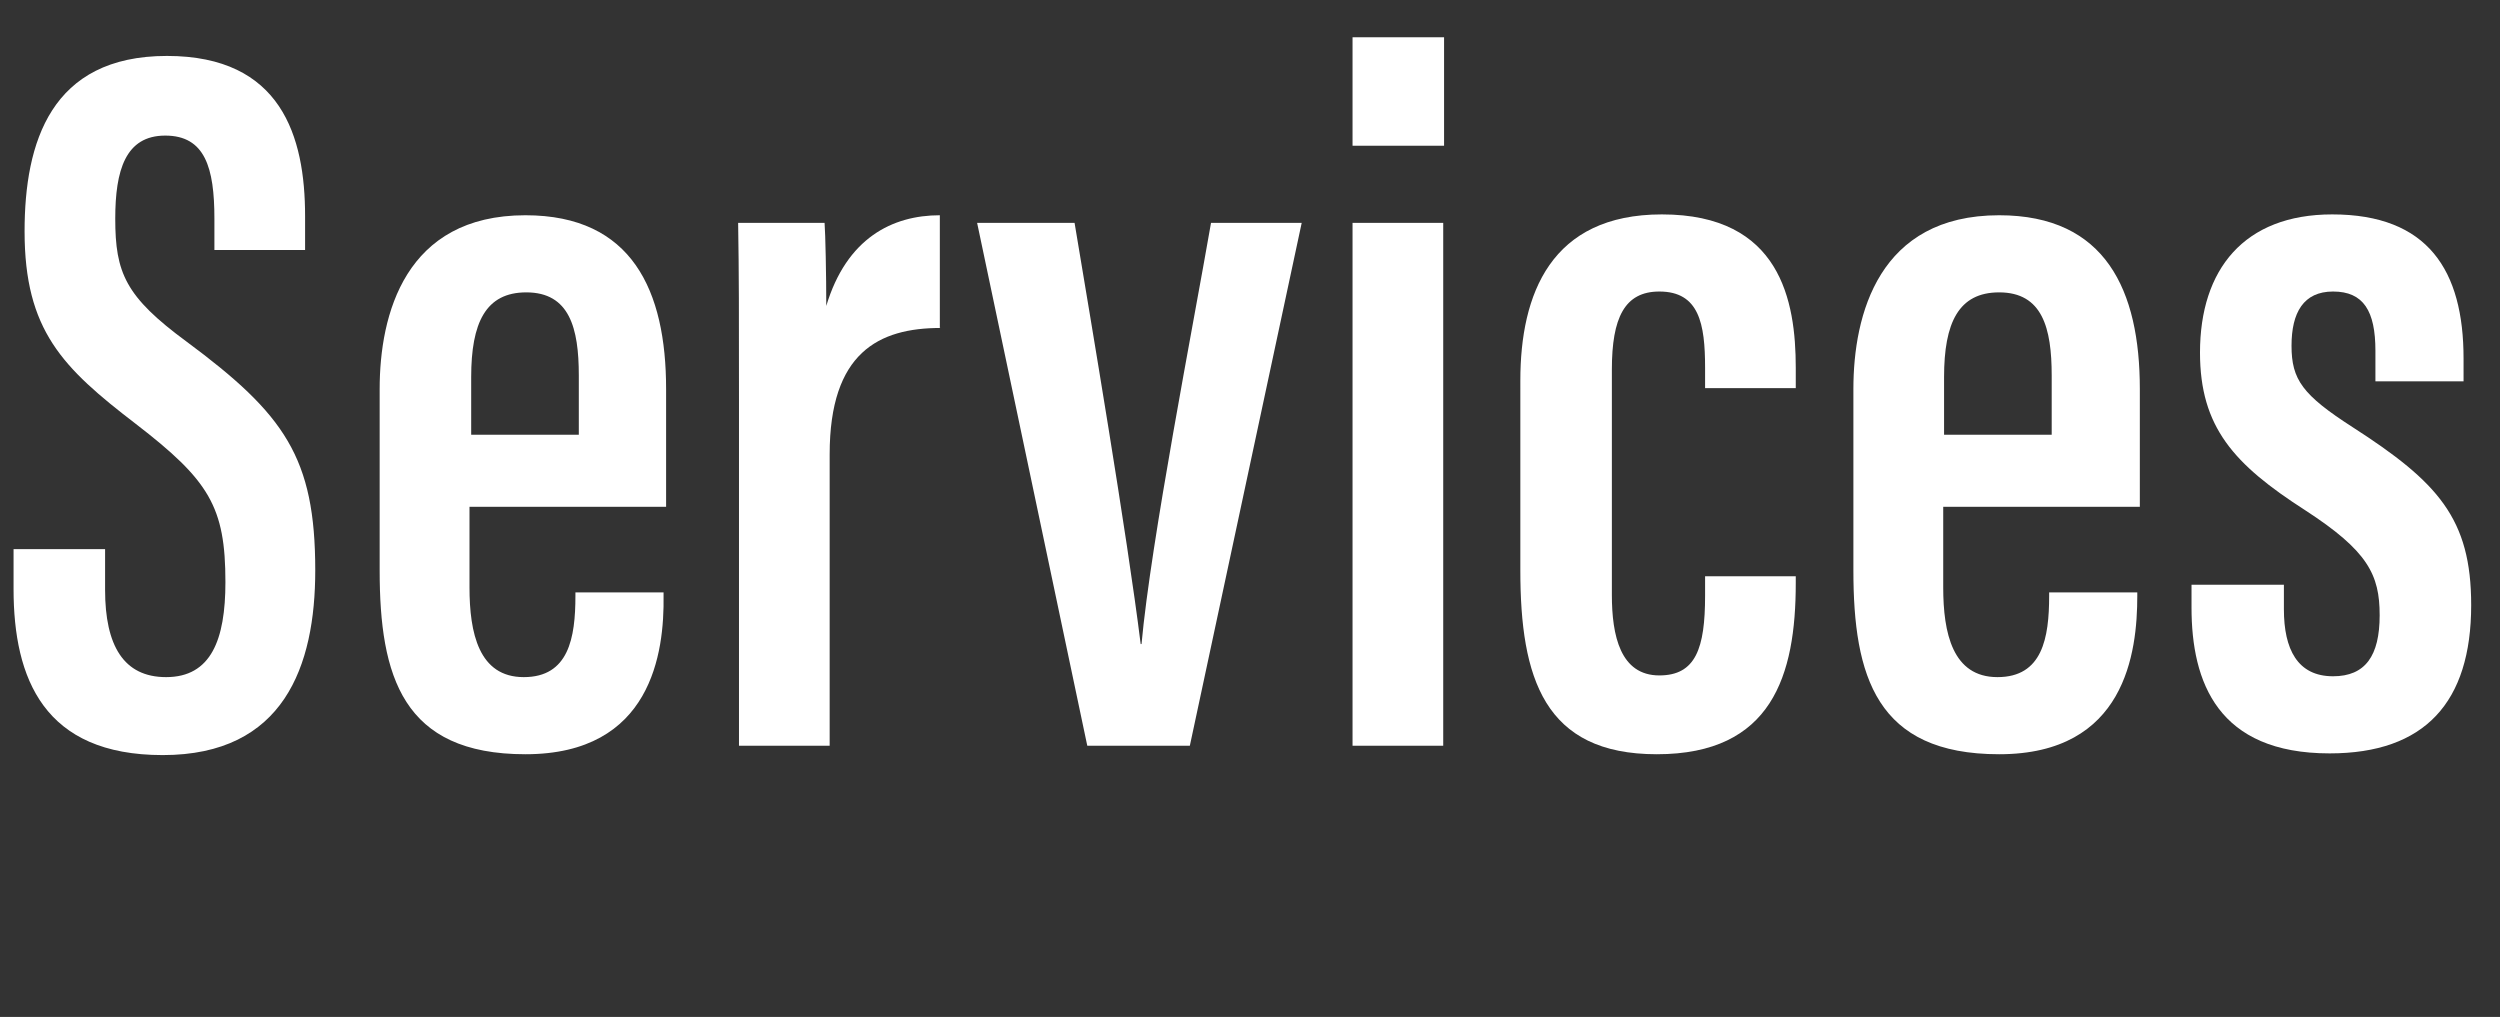 <?xml version="1.0" encoding="utf-8"?>
<!-- Generator: Adobe Illustrator 25.4.1, SVG Export Plug-In . SVG Version: 6.00 Build 0)  -->
<svg version="1.1" id="レイヤー_1" xmlns="http://www.w3.org/2000/svg" xmlns:xlink="http://www.w3.org/1999/xlink" x="0px"
	 y="0px" viewBox="0 0 295 120" style="enable-background:new 0 0 295 120;" xml:space="preserve">
<rect x="0" y="0" width="295" height="120" fill="#333333" stroke="none"/>
<style type="text/css">
	.st0{enable-background:new    ;}
	.st1{fill:#FFFFFF;}
</style>
<g class="st0">
	<path class="st1" d="M12.4,64.8v4.8c0,6.6,2.2,10.3,7.2,10.3c5.3,0,7-4.4,7-11.2c0-8.9-1.9-12-10.6-18.7C7.4,43.4,2.9,39,2.9,27.3
		C2.9,16.8,6,6.6,19.7,6.6C33.2,6.6,36,16.1,36,25.5v4H25.3v-3.7c0-6-1.1-9.8-5.8-9.8c-4.7,0-5.9,4.1-5.9,9.8
		c0,6.4,1.2,9.2,8.4,14.5c11.6,8.6,15.2,13.7,15.2,27c0,11.3-3.7,21.8-18,21.8c-14,0-17.6-9-17.6-19.6v-4.7H12.4z"/>
	<path class="st1" d="M55.4,59.8v9.5c0,5.4,1.1,10.6,6.4,10.6s6.1-4.6,6.1-9.6v-0.4h10.4v0.4C78.4,77,76.9,89,62,89
		c-14.5,0-17.2-9.2-17.2-21.7V45.9c0-8.8,3-20.5,17.2-20.5c12.6,0,16.6,8.9,16.6,20.5v13.9H55.4z M68.3,51.3v-7
		c0-5.6-1.1-9.8-6.2-9.8c-4.8,0-6.5,3.6-6.5,10v6.8H68.3z"/>
	<path class="st1" d="M111,38.7c-7.3,0-13.1,2.9-13.1,14.9V88H87.2V47.2c0-10.1,0-14.9-0.1-20.9h10.2c0.1,1.3,0.2,6.1,0.2,9.8
		c2.4-8,7.8-10.7,13.4-10.7V38.7z"/>
	<path class="st1" d="M126.8,26.3c1.9,11.4,6.2,36.8,7.8,49.7h0.1c1.1-12.1,6.1-37.6,8.2-49.7h10.7L140.4,88h-12.1l-13-61.7H126.8z"
		/>
	<path class="st1" d="M159.6,4.4h10.8v12.8h-10.8V4.4z M159.6,26.3h10.7V88h-10.7V26.3z"/>
	<path class="st1" d="M211.9,68v0.8c0,10.9-2.8,20.2-16.4,20.2c-13.3,0-16.1-9-16.1-21.7V44.9c0-10.2,3.6-19.6,16.7-19.6
		c14,0,15.8,10.2,15.8,18.1v2.4h-10.7v-2.4c0-5.2-0.7-9-5.4-9c-4.1,0-5.6,3.1-5.6,9.2v26.6c0,4.8,1,9.5,5.6,9.5
		c4.3,0,5.4-3.2,5.4-9.4V68H211.9z"/>
	<path class="st1" d="M229.3,59.8v9.5c0,5.4,1.1,10.6,6.4,10.6c5.3,0,6.1-4.6,6.1-9.6v-0.4h10.4v0.4c0,6.7-1.4,18.7-16.3,18.7
		c-14.5,0-17.2-9.2-17.2-21.7V45.9c0-8.8,3-20.5,17.2-20.5c12.6,0,16.6,8.9,16.6,20.5v13.9H229.3z M242.1,51.3v-7
		c0-5.6-1.1-9.8-6.2-9.8c-4.8,0-6.5,3.6-6.5,10v6.8H242.1z"/>
	<path class="st1" d="M269.5,69v2.9c0,4.7,1.6,7.9,5.8,7.9c3.8,0,5.5-2.4,5.5-7.2s-1.4-7.6-8.8-12.4c-8.4-5.4-12.4-9.8-12.4-18.6
		c0-9.8,5.2-16.3,15.6-16.3c11.3,0,15.5,6.6,15.5,17V45h-10.4v-3.6c0-4.7-1.4-7-5-7c-3.5,0-4.9,2.5-4.9,6.4c0,4,1.3,5.8,7.2,9.6
		c10.1,6.5,14,10.8,14,21c0,11.5-5.5,17.5-16.7,17.5c-13.2,0-16.3-8.4-16.3-17.2V69H269.5z"/>
</g>
</svg>
